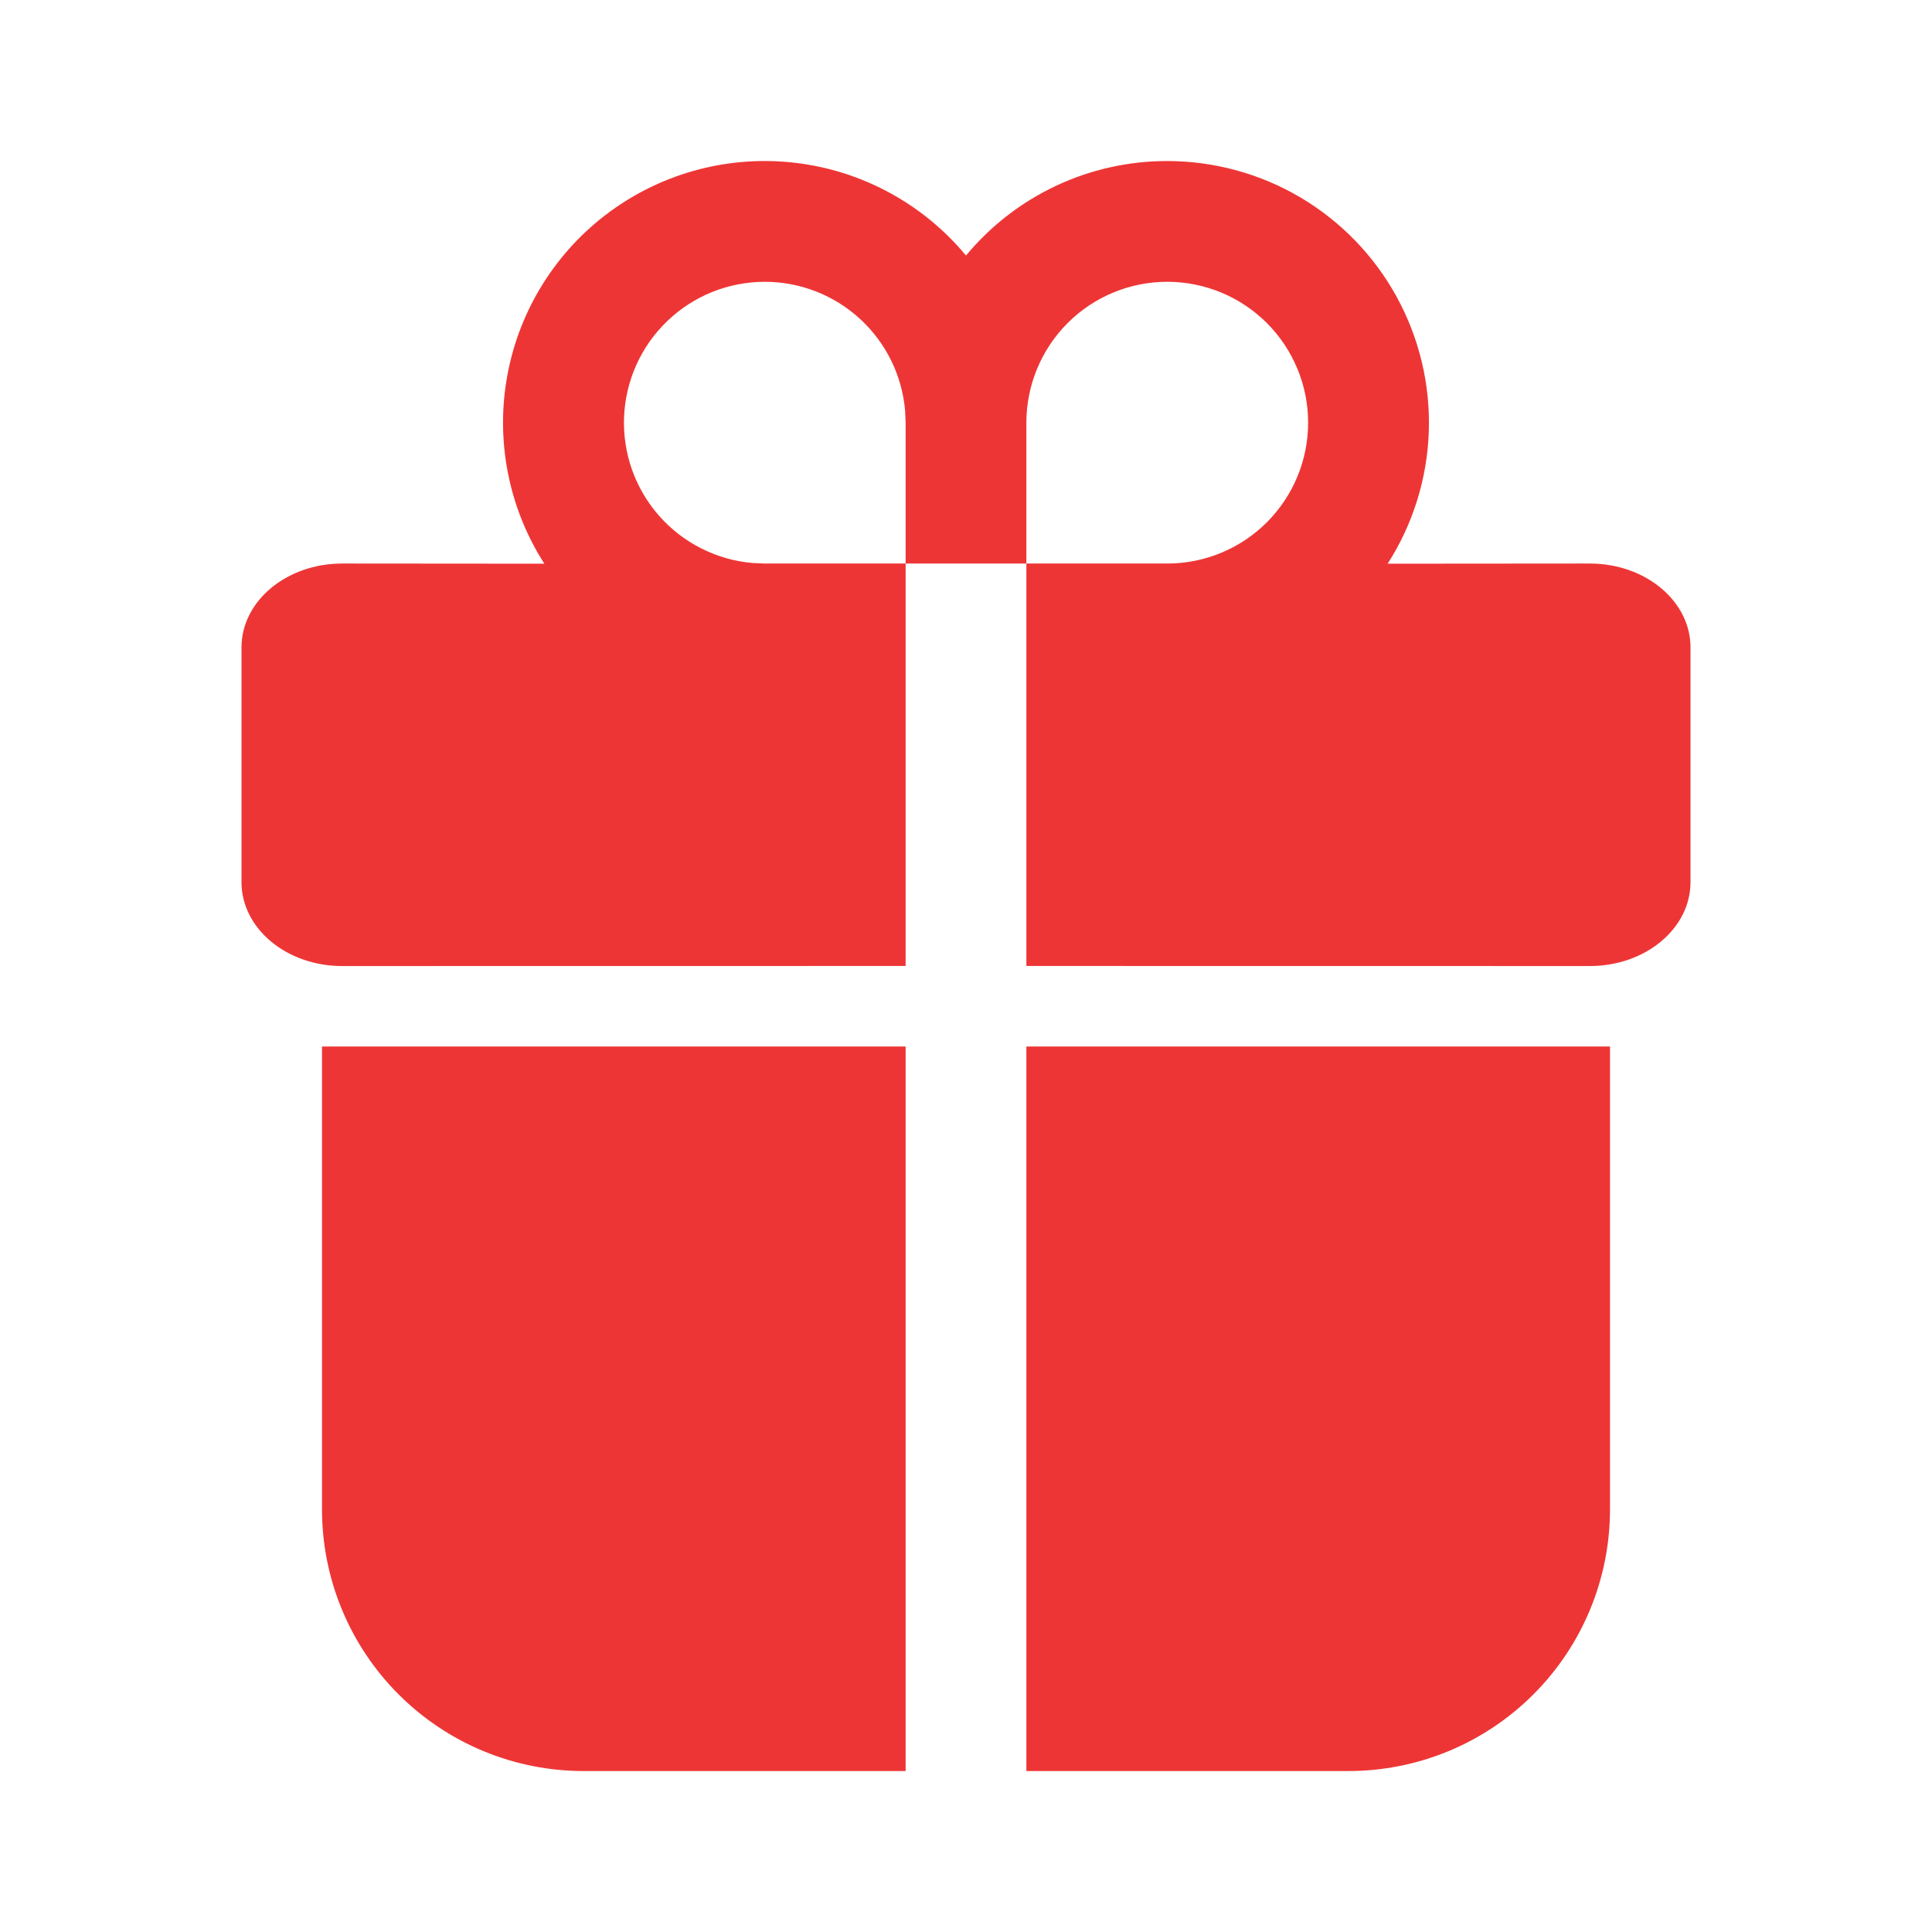 <svg xmlns="http://www.w3.org/2000/svg" viewBox="0 0 48 48" fill="none">
<path d="M22.5 26.001V44.001H14.5C13.646 44.001 12.801 43.833 12.013 43.507C11.224 43.18 10.507 42.701 9.904 42.097C9.3 41.494 8.821 40.777 8.495 39.989C8.168 39.2 8 38.355 8 37.501V26.001H22.5ZM40 26.001V37.501C40 38.355 39.832 39.2 39.505 39.989C39.179 40.777 38.7 41.494 38.096 42.097C37.493 42.701 36.776 43.18 35.987 43.507C35.199 43.833 34.354 44.001 33.5 44.001H25.5V26.001H40ZM29 4.001C30.166 4.001 31.311 4.315 32.315 4.909C33.318 5.504 34.143 6.357 34.703 7.38C35.263 8.403 35.538 9.558 35.498 10.724C35.458 11.889 35.105 13.023 34.476 14.005L39.5 14.001C40.88 14.001 42 14.933 42 16.085V21.917C42 23.069 40.88 24.001 39.5 24.001L25.5 23.999V14.001H22.5V23.999L8.5 24.001C7.12 24.001 6 23.069 6 21.917V16.085C6 14.933 7.12 14.001 8.5 14.001L13.524 14.005C12.632 12.612 12.304 10.931 12.609 9.304C12.913 7.678 13.827 6.228 15.163 5.252C16.499 4.276 18.157 3.846 19.799 4.05C21.441 4.253 22.943 5.076 24 6.349C24.609 5.614 25.373 5.022 26.237 4.616C27.102 4.21 28.045 4 29 4.001ZM19 7.001C18.097 7.002 17.229 7.351 16.578 7.977C15.926 8.602 15.542 9.455 15.505 10.357C15.467 11.259 15.78 12.141 16.378 12.818C16.976 13.495 17.812 13.915 18.712 13.989L19 14.001H22.5V10.501L22.488 10.213C22.416 9.338 22.017 8.522 21.371 7.927C20.725 7.332 19.878 7.001 19 7.001ZM29 7.001C28.072 7.001 27.181 7.37 26.525 8.026C25.869 8.683 25.5 9.573 25.5 10.501V14.001H29C29.928 14.001 30.819 13.633 31.475 12.976C32.131 12.32 32.5 11.43 32.5 10.501C32.5 9.573 32.131 8.683 31.475 8.026C30.819 7.37 29.928 7.001 29 7.001Z" fill="#ee3535"/>
</svg>
